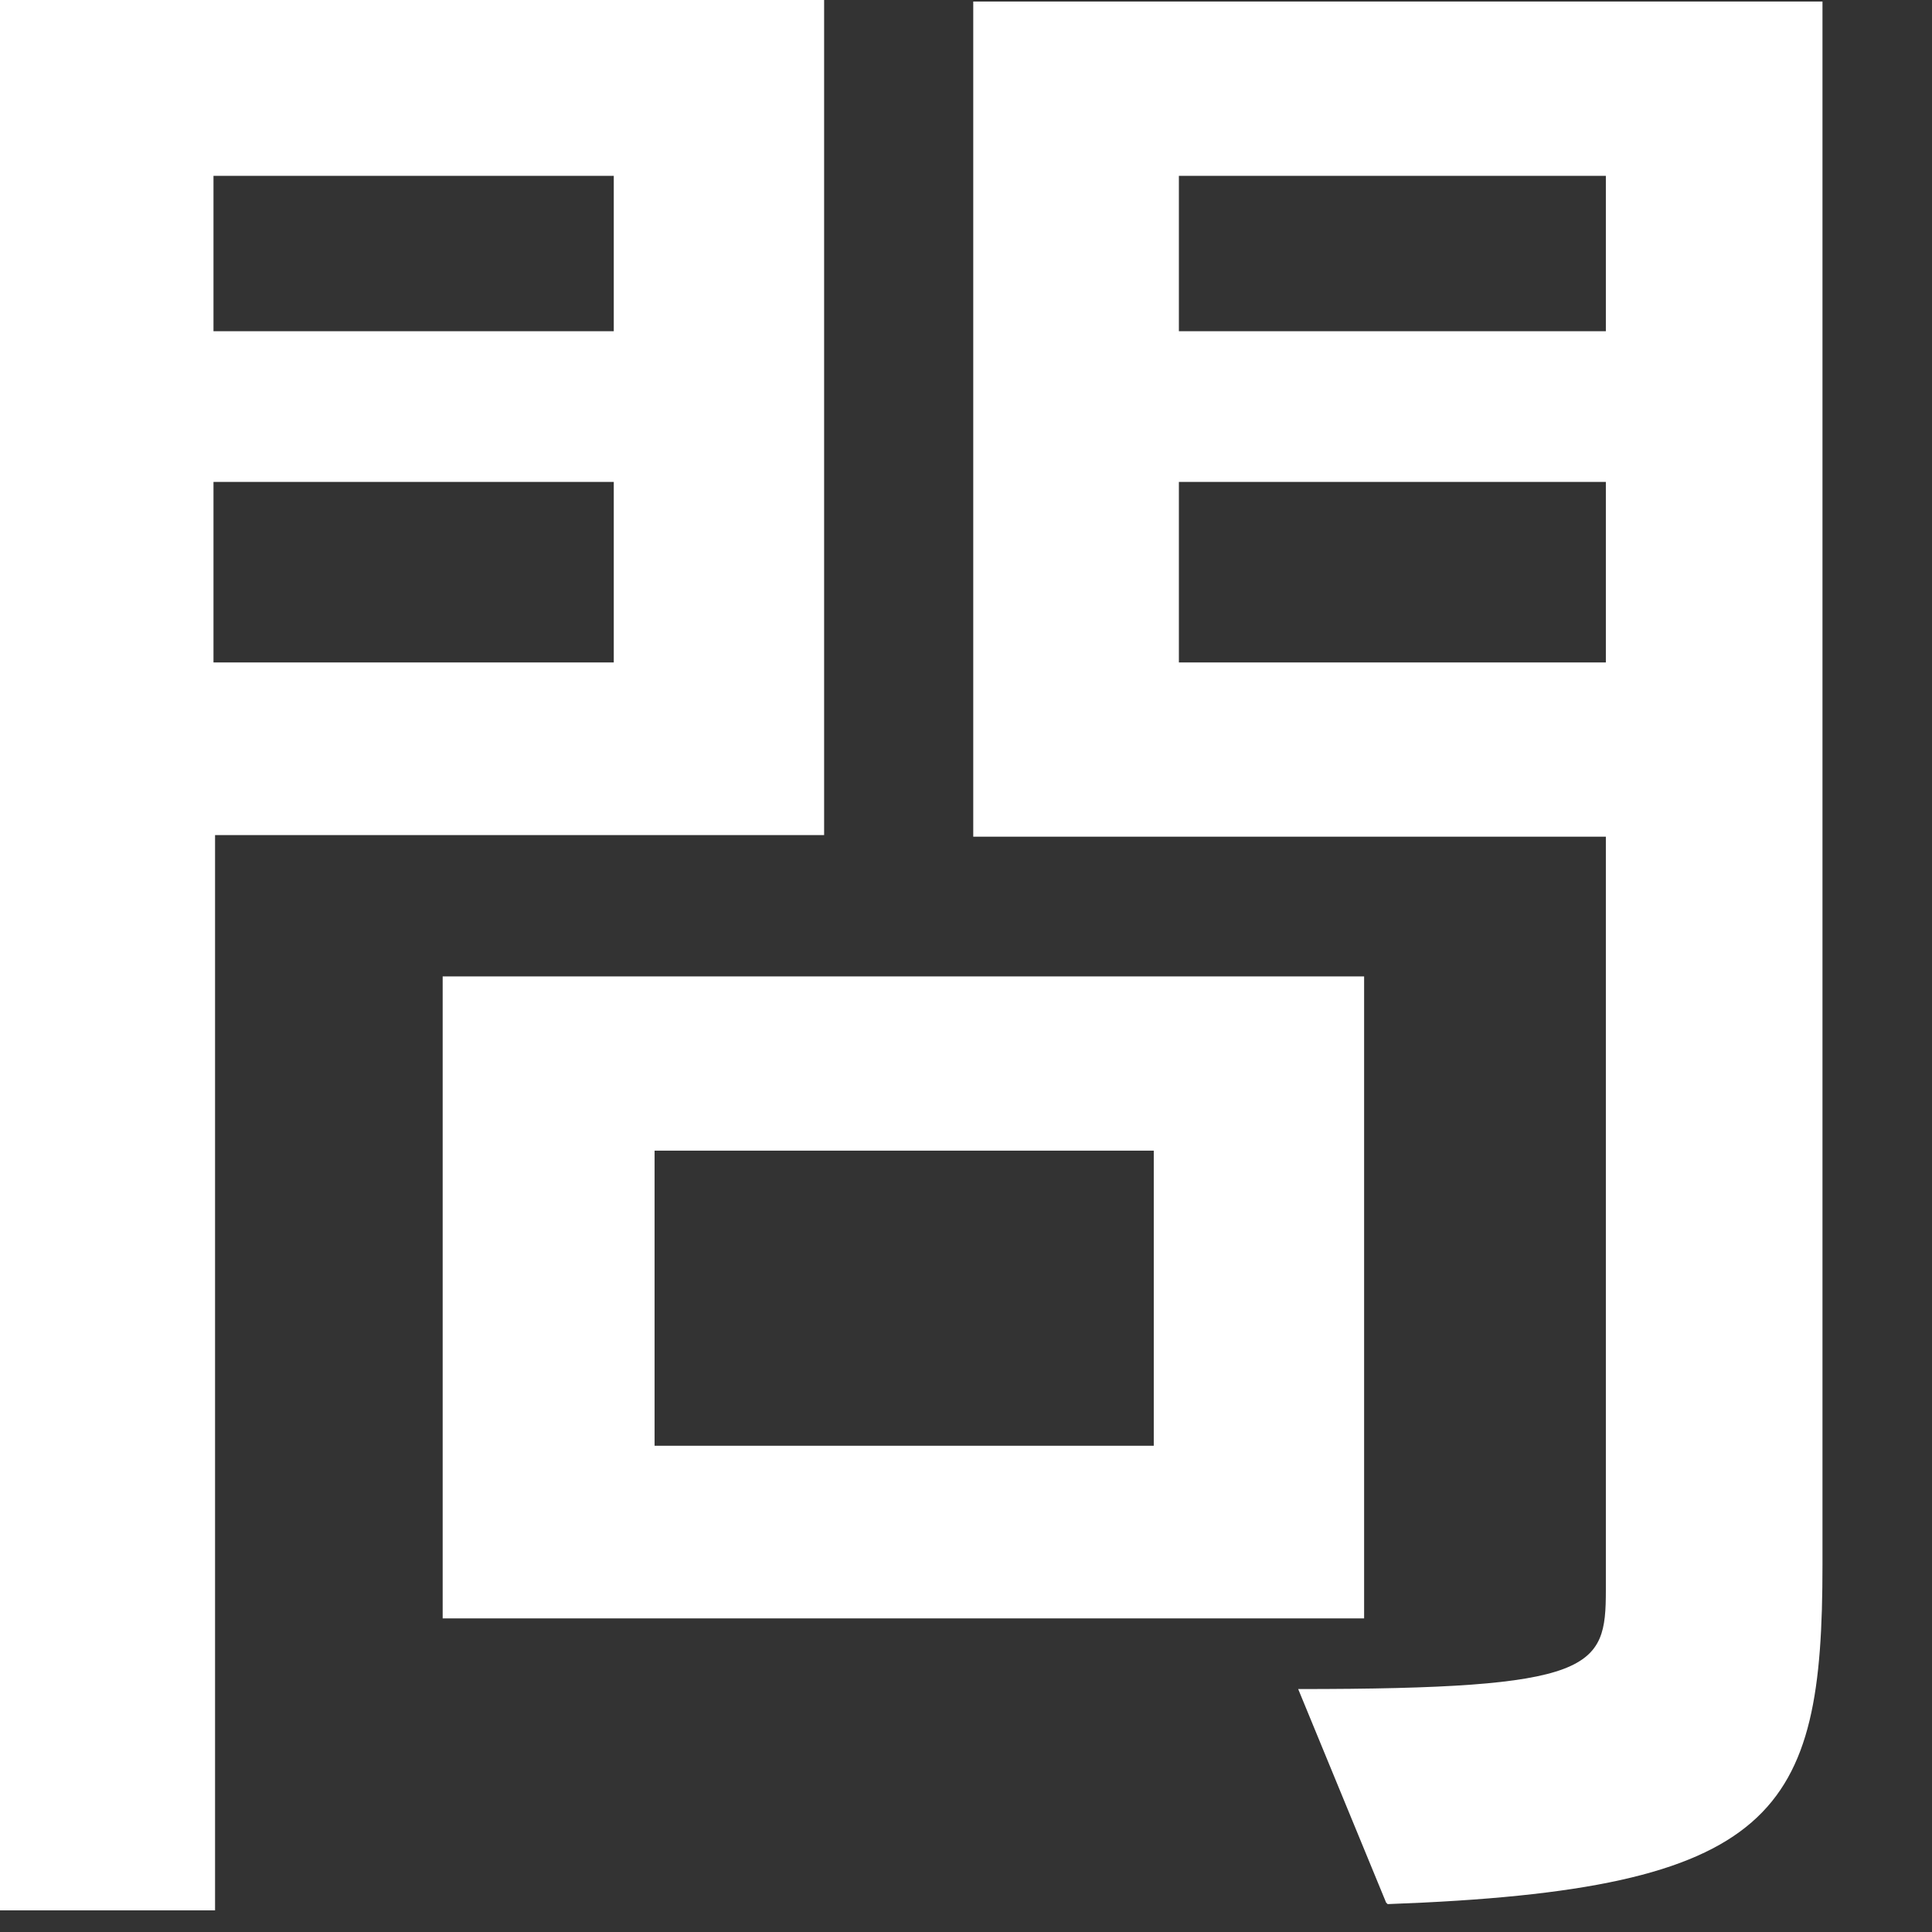 <?xml version="1.0" encoding="utf-8"?>
<svg xmlns="http://www.w3.org/2000/svg" fill="none" height="100%" overflow="visible" preserveAspectRatio="none" style="display: block;" viewBox="0 0 16 16" width="100%">
<rect x="0" y="0" width="16" height="16" fill="#333333" stroke="none"/>
<path d="M1.781 6.916V15.821H0V0H6.825V6.916H1.781ZM5.083 1.456H1.768V2.743H5.083V1.456ZM5.083 3.991H1.768V5.486H5.083V3.991ZM3.666 13.403V8.086H11.297V13.403H3.666ZM9.555 9.529H5.421V11.973H9.555V9.529ZM11.479 15.756L10.751 13.988C13.208 13.988 13.299 13.819 13.299 13.169V6.929H8.06V0.013H15.093V12.961C15.093 15.015 14.729 15.652 11.492 15.769L11.479 15.756ZM13.299 1.456H9.763V2.743H13.299V1.456ZM13.299 3.991H9.763V5.486H13.299V3.991Z" fill="white" id="Vector"/>
</svg>